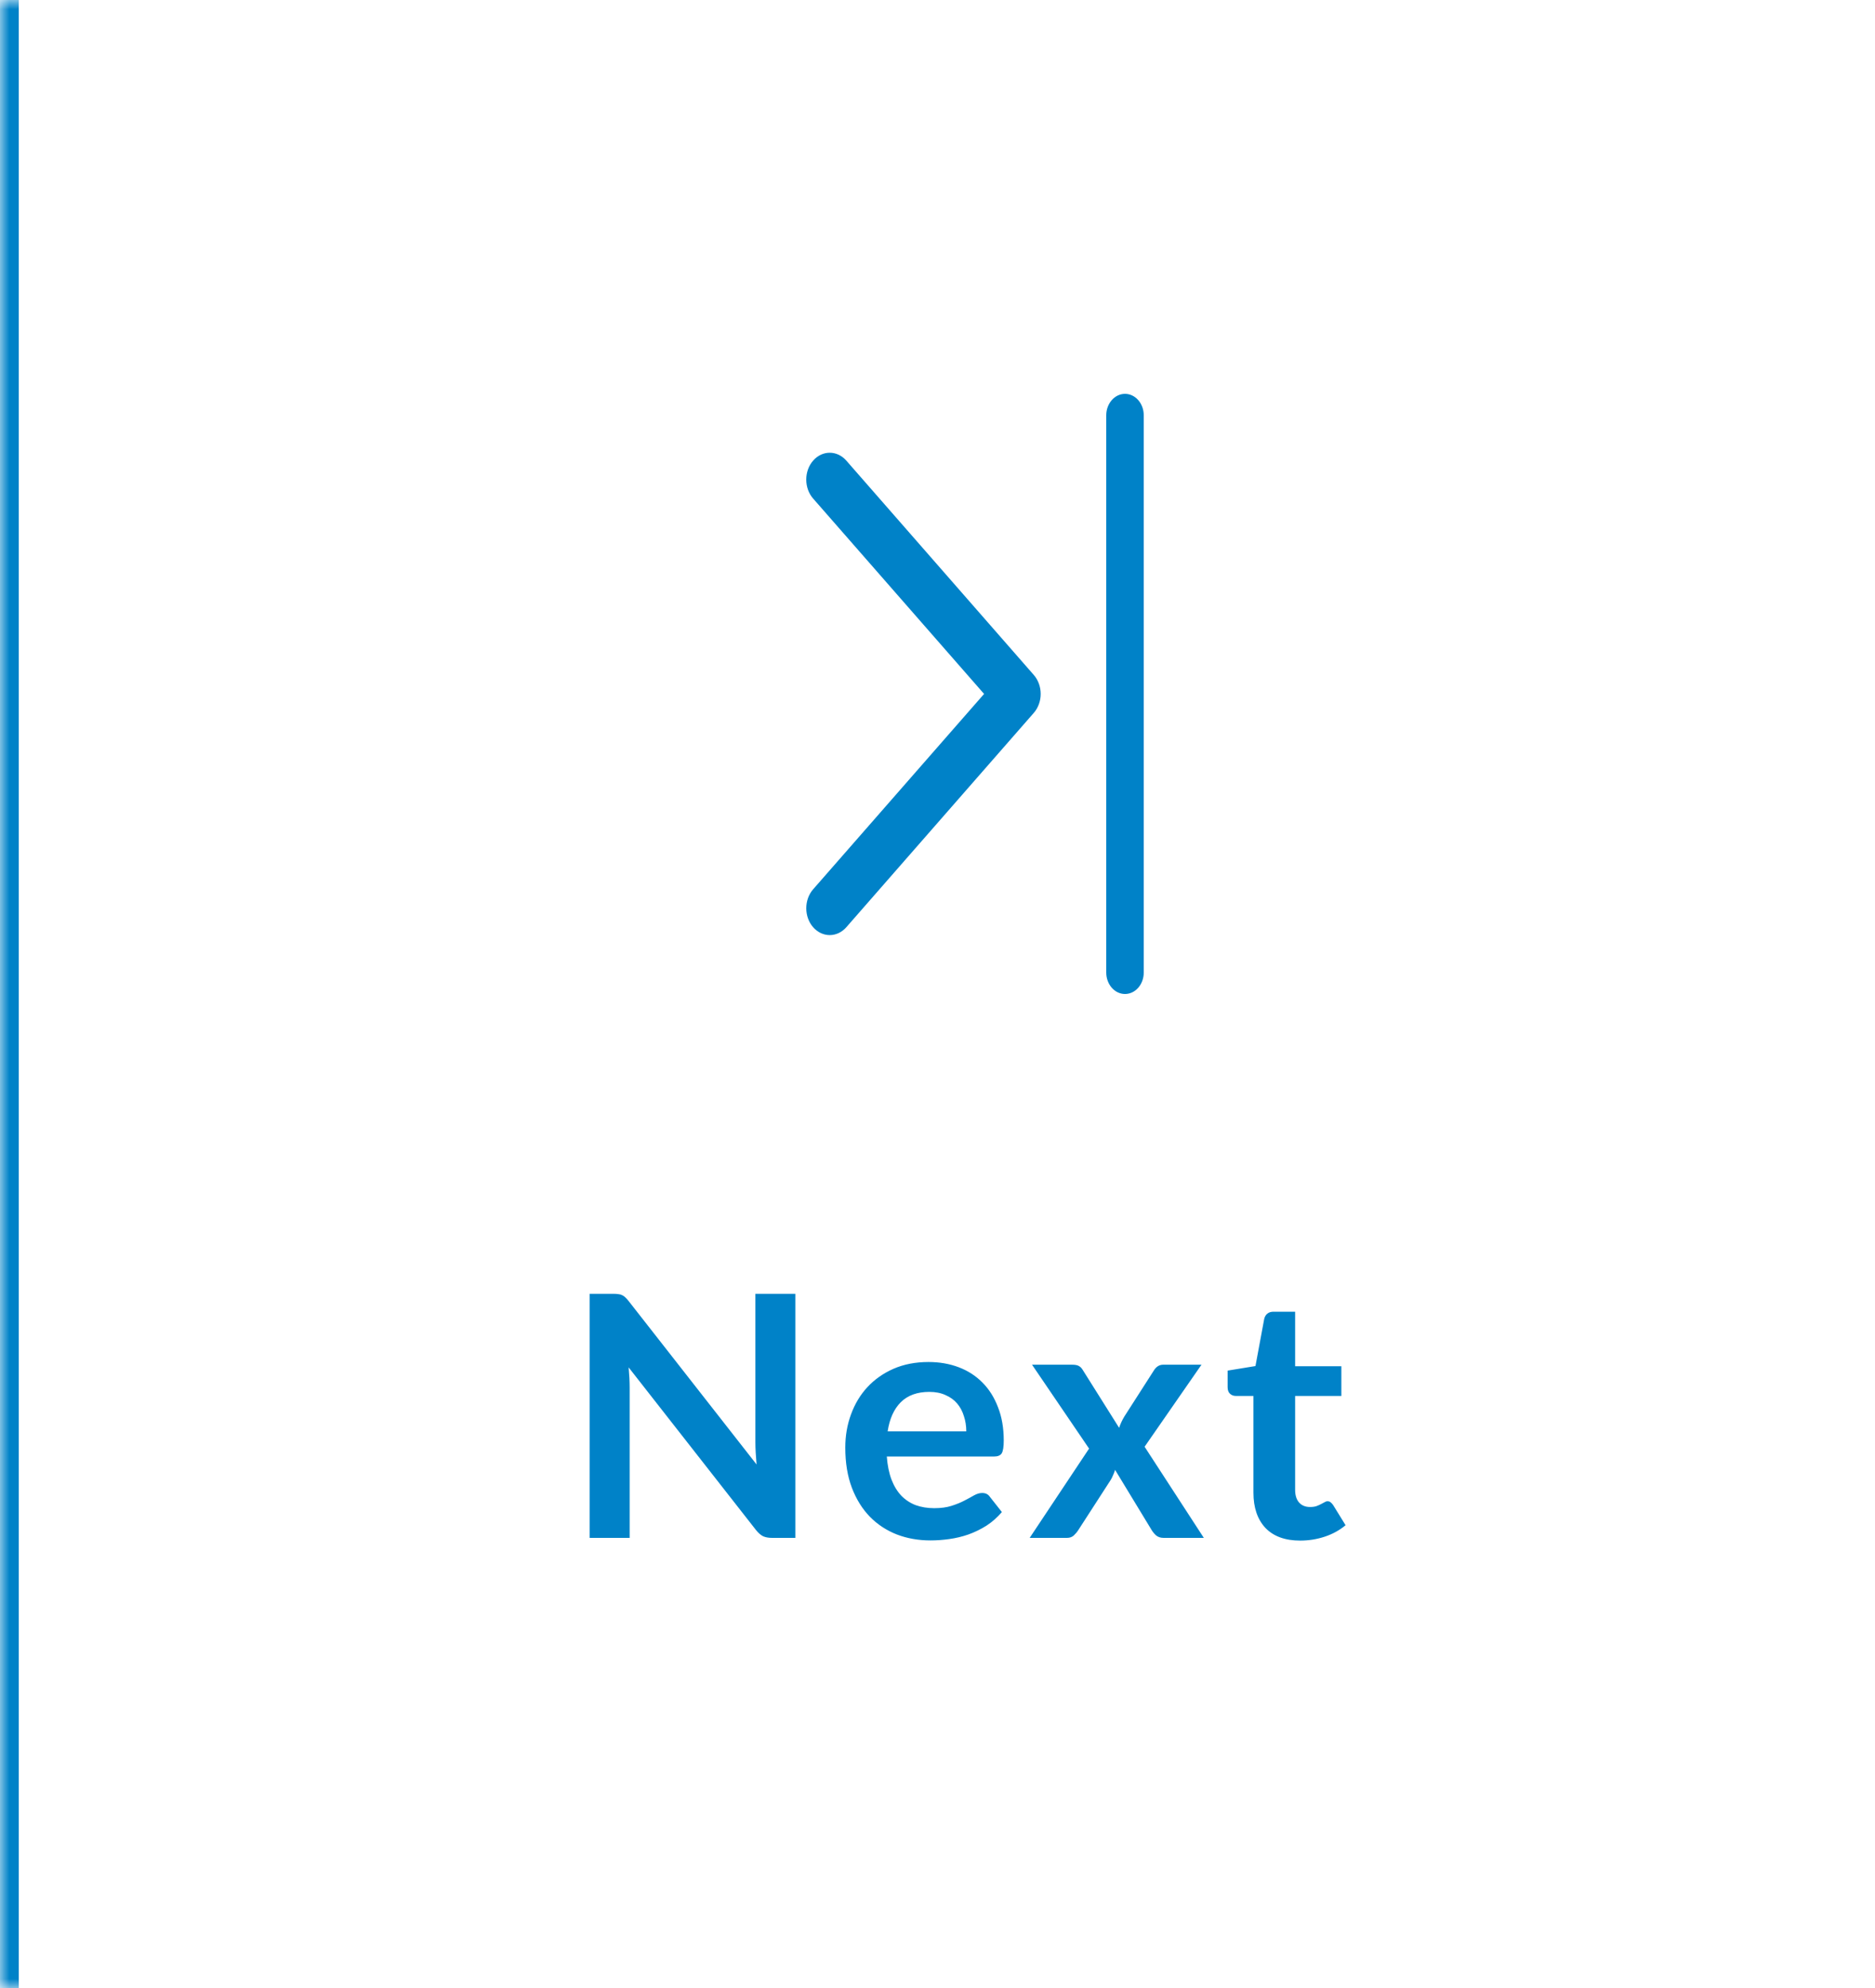 <?xml version="1.0" encoding="UTF-8"?>
<svg xmlns="http://www.w3.org/2000/svg" width="100" height="106" viewBox="0 0 100 106" fill="none">
  <mask id="path-1-inside-1_15365_3984" fill="white">
    <path d="M0 0H100V106H0V0Z"></path>
  </mask>
  <path d="M1 106V0H-1V106H1Z" fill="#0082C8" mask="url(#path-1-inside-1_15365_3984)"></path>
  <path d="M42.42 68.986V82H41.178C40.986 82 40.824 81.97 40.692 81.91C40.566 81.844 40.443 81.736 40.323 81.586L33.528 72.91C33.564 73.306 33.582 73.672 33.582 74.008V82H31.449V68.986H32.718C32.82 68.986 32.907 68.992 32.979 69.004C33.057 69.01 33.123 69.028 33.177 69.058C33.237 69.082 33.294 69.121 33.348 69.175C33.402 69.223 33.462 69.289 33.528 69.373L40.35 78.085C40.332 77.875 40.317 77.668 40.305 77.464C40.293 77.26 40.287 77.071 40.287 76.897V68.986H42.42ZM51.535 76.321C51.535 76.033 51.493 75.763 51.409 75.511C51.331 75.253 51.211 75.028 51.049 74.836C50.887 74.644 50.68 74.494 50.428 74.386C50.182 74.272 49.894 74.215 49.564 74.215C48.922 74.215 48.415 74.398 48.043 74.764C47.677 75.13 47.443 75.649 47.341 76.321H51.535ZM47.296 77.662C47.332 78.136 47.416 78.547 47.548 78.895C47.68 79.237 47.854 79.522 48.07 79.75C48.286 79.972 48.541 80.14 48.835 80.254C49.135 80.362 49.465 80.416 49.825 80.416C50.185 80.416 50.494 80.374 50.752 80.29C51.016 80.206 51.244 80.113 51.436 80.011C51.634 79.909 51.805 79.816 51.949 79.732C52.099 79.648 52.243 79.606 52.381 79.606C52.567 79.606 52.705 79.675 52.795 79.813L53.434 80.623C53.188 80.911 52.912 81.154 52.606 81.352C52.3 81.544 51.979 81.7 51.643 81.82C51.313 81.934 50.974 82.015 50.626 82.063C50.284 82.111 49.951 82.135 49.627 82.135C48.985 82.135 48.388 82.03 47.836 81.82C47.284 81.604 46.804 81.289 46.396 80.875C45.988 80.455 45.667 79.939 45.433 79.327C45.199 78.709 45.082 77.995 45.082 77.185C45.082 76.555 45.184 75.964 45.388 75.412C45.592 74.854 45.883 74.371 46.261 73.963C46.645 73.549 47.11 73.222 47.656 72.982C48.208 72.742 48.829 72.622 49.519 72.622C50.101 72.622 50.638 72.715 51.13 72.901C51.622 73.087 52.045 73.36 52.399 73.72C52.753 74.074 53.029 74.512 53.227 75.034C53.431 75.55 53.533 76.141 53.533 76.807C53.533 77.143 53.497 77.371 53.425 77.491C53.353 77.605 53.215 77.662 53.011 77.662H47.296ZM64.204 82H62.062C61.901 82 61.769 81.958 61.666 81.874C61.571 81.79 61.489 81.694 61.423 81.586L59.471 78.373C59.441 78.475 59.404 78.571 59.362 78.661C59.327 78.751 59.285 78.835 59.236 78.913L57.508 81.586C57.443 81.688 57.361 81.784 57.266 81.874C57.169 81.958 57.05 82 56.906 82H54.916L58.084 77.239L55.042 72.766H57.184C57.346 72.766 57.467 72.79 57.544 72.838C57.623 72.88 57.691 72.952 57.752 73.054L59.687 76.132C59.752 75.928 59.846 75.727 59.965 75.529L61.523 73.099C61.654 72.877 61.825 72.766 62.035 72.766H64.079L61.045 77.14L64.204 82ZM69.343 82.144C68.539 82.144 67.921 81.919 67.489 81.469C67.063 81.013 66.85 80.386 66.85 79.588V74.431H65.905C65.785 74.431 65.683 74.392 65.599 74.314C65.515 74.236 65.473 74.119 65.473 73.963V73.081L66.958 72.838L67.426 70.318C67.456 70.198 67.513 70.105 67.597 70.039C67.681 69.973 67.789 69.94 67.921 69.94H69.073V72.847H71.539V74.431H69.073V79.435C69.073 79.723 69.142 79.948 69.28 80.11C69.424 80.272 69.619 80.353 69.865 80.353C70.003 80.353 70.117 80.338 70.207 80.308C70.303 80.272 70.384 80.236 70.45 80.2C70.522 80.164 70.585 80.131 70.639 80.101C70.693 80.065 70.747 80.047 70.801 80.047C70.867 80.047 70.921 80.065 70.963 80.101C71.005 80.131 71.05 80.179 71.098 80.245L71.764 81.325C71.44 81.595 71.068 81.799 70.648 81.937C70.228 82.075 69.793 82.144 69.343 82.144Z" fill="#0082C8"></path>
  <path fill-rule="evenodd" clip-rule="evenodd" d="M43.367 24.56C43.251 24.693 43.158 24.85 43.095 25.024C43.032 25.198 43 25.384 43 25.571C43 25.759 43.032 25.945 43.095 26.119C43.158 26.293 43.251 26.45 43.367 26.583L52.484 37L43.367 47.417C43.133 47.685 43.001 48.049 43.001 48.429C43.001 48.808 43.133 49.172 43.367 49.44C43.602 49.708 43.92 49.859 44.252 49.859C44.584 49.859 44.902 49.708 45.137 49.44L55.136 38.011C55.252 37.879 55.344 37.721 55.407 37.547C55.471 37.374 55.503 37.188 55.503 37C55.503 36.812 55.471 36.626 55.407 36.453C55.344 36.279 55.252 36.121 55.136 35.989L45.137 24.56C45.021 24.427 44.883 24.321 44.731 24.249C44.579 24.177 44.416 24.14 44.252 24.14C44.088 24.14 43.925 24.177 43.773 24.249C43.621 24.321 43.483 24.427 43.367 24.56ZM60 21C59.45 21 59 21.514 59 22.143L59 51.857C59 52.16 59.106 52.451 59.293 52.665C59.481 52.88 59.735 53 60 53C60.265 53 60.52 52.88 60.707 52.665C60.895 52.451 61 52.16 61 51.857L61 22.143C61 21.84 60.895 21.549 60.707 21.335C60.52 21.12 60.265 21 60 21Z" fill="#0082C8"></path>
</svg>

